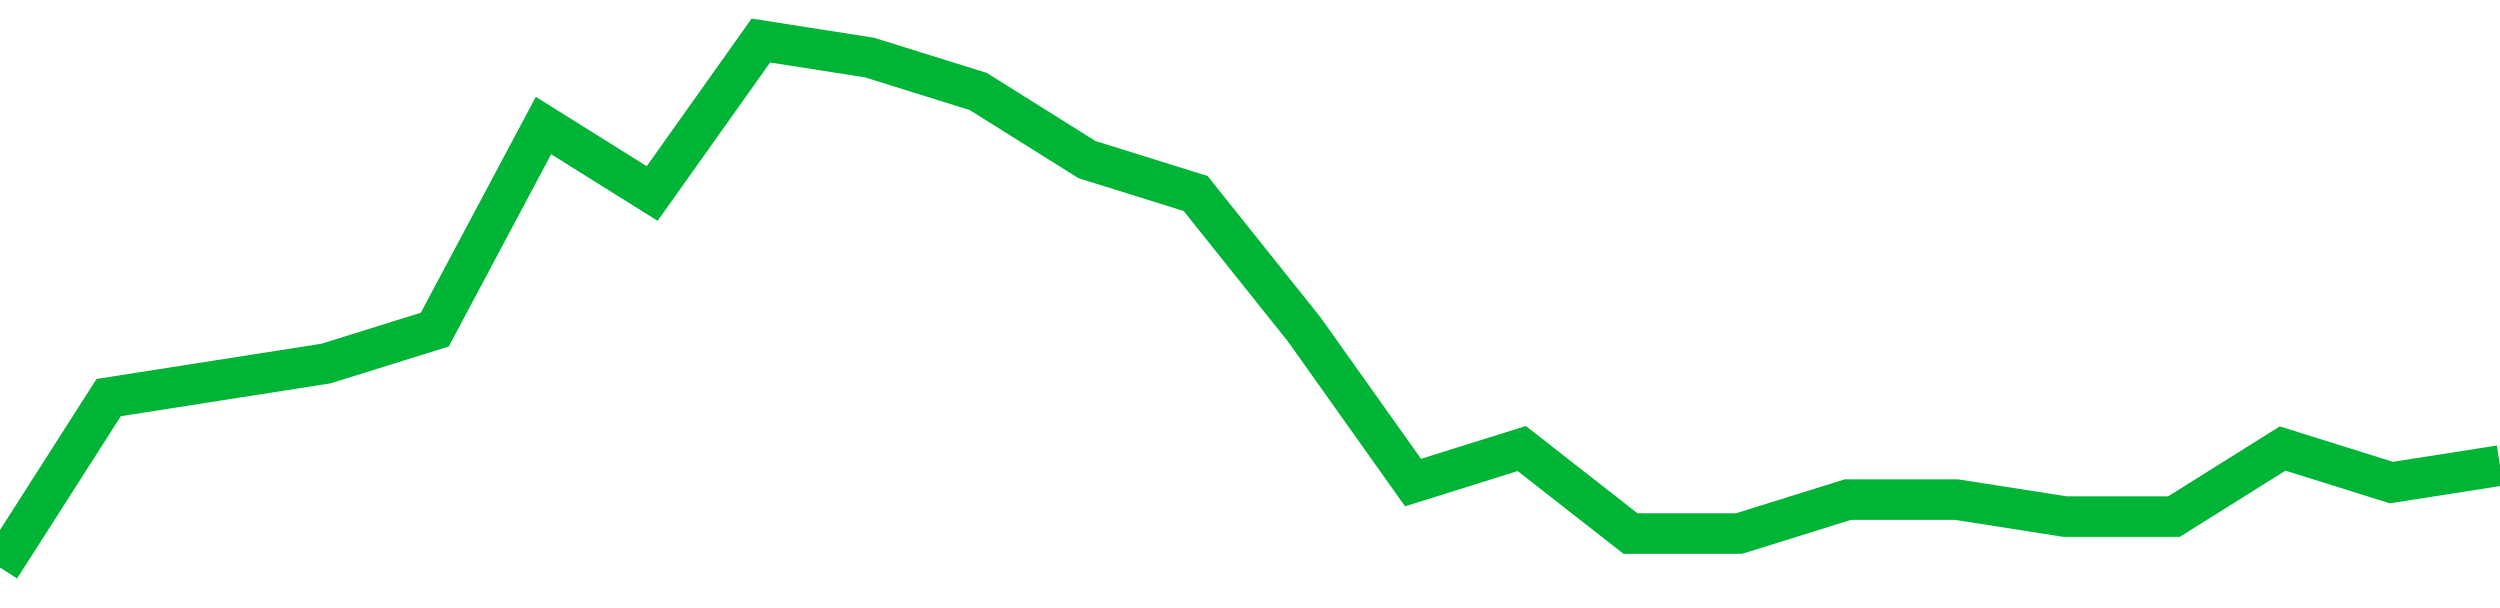 <!-- Generated with https://github.com/jxxe/sparkline/ --><svg viewBox="0 0 185 45" class="sparkline" xmlns="http://www.w3.org/2000/svg"><path class="sparkline--fill" d="M 0 42 L 0 42 L 8.043 29.42 L 16.087 28.16 L 24.13 26.9 L 32.174 24.39 L 40.217 9.29 L 48.261 14.32 L 56.304 3 L 64.348 4.26 L 72.391 6.77 L 80.435 11.81 L 88.478 14.32 L 96.522 24.39 L 104.565 35.71 L 112.609 33.19 L 120.652 39.48 L 128.696 39.48 L 136.739 36.97 L 144.783 36.97 L 152.826 38.23 L 160.87 38.23 L 168.913 33.19 L 176.957 35.71 L 185 34.45 V 45 L 0 45 Z" stroke="none" fill="none" ></path><path class="sparkline--line" d="M 0 42 L 0 42 L 8.043 29.42 L 16.087 28.16 L 24.13 26.9 L 32.174 24.39 L 40.217 9.29 L 48.261 14.32 L 56.304 3 L 64.348 4.26 L 72.391 6.77 L 80.435 11.81 L 88.478 14.32 L 96.522 24.39 L 104.565 35.71 L 112.609 33.19 L 120.652 39.48 L 128.696 39.48 L 136.739 36.97 L 144.783 36.97 L 152.826 38.23 L 160.87 38.23 L 168.913 33.19 L 176.957 35.71 L 185 34.45" fill="none" stroke-width="3" stroke="#00B436" ></path></svg>